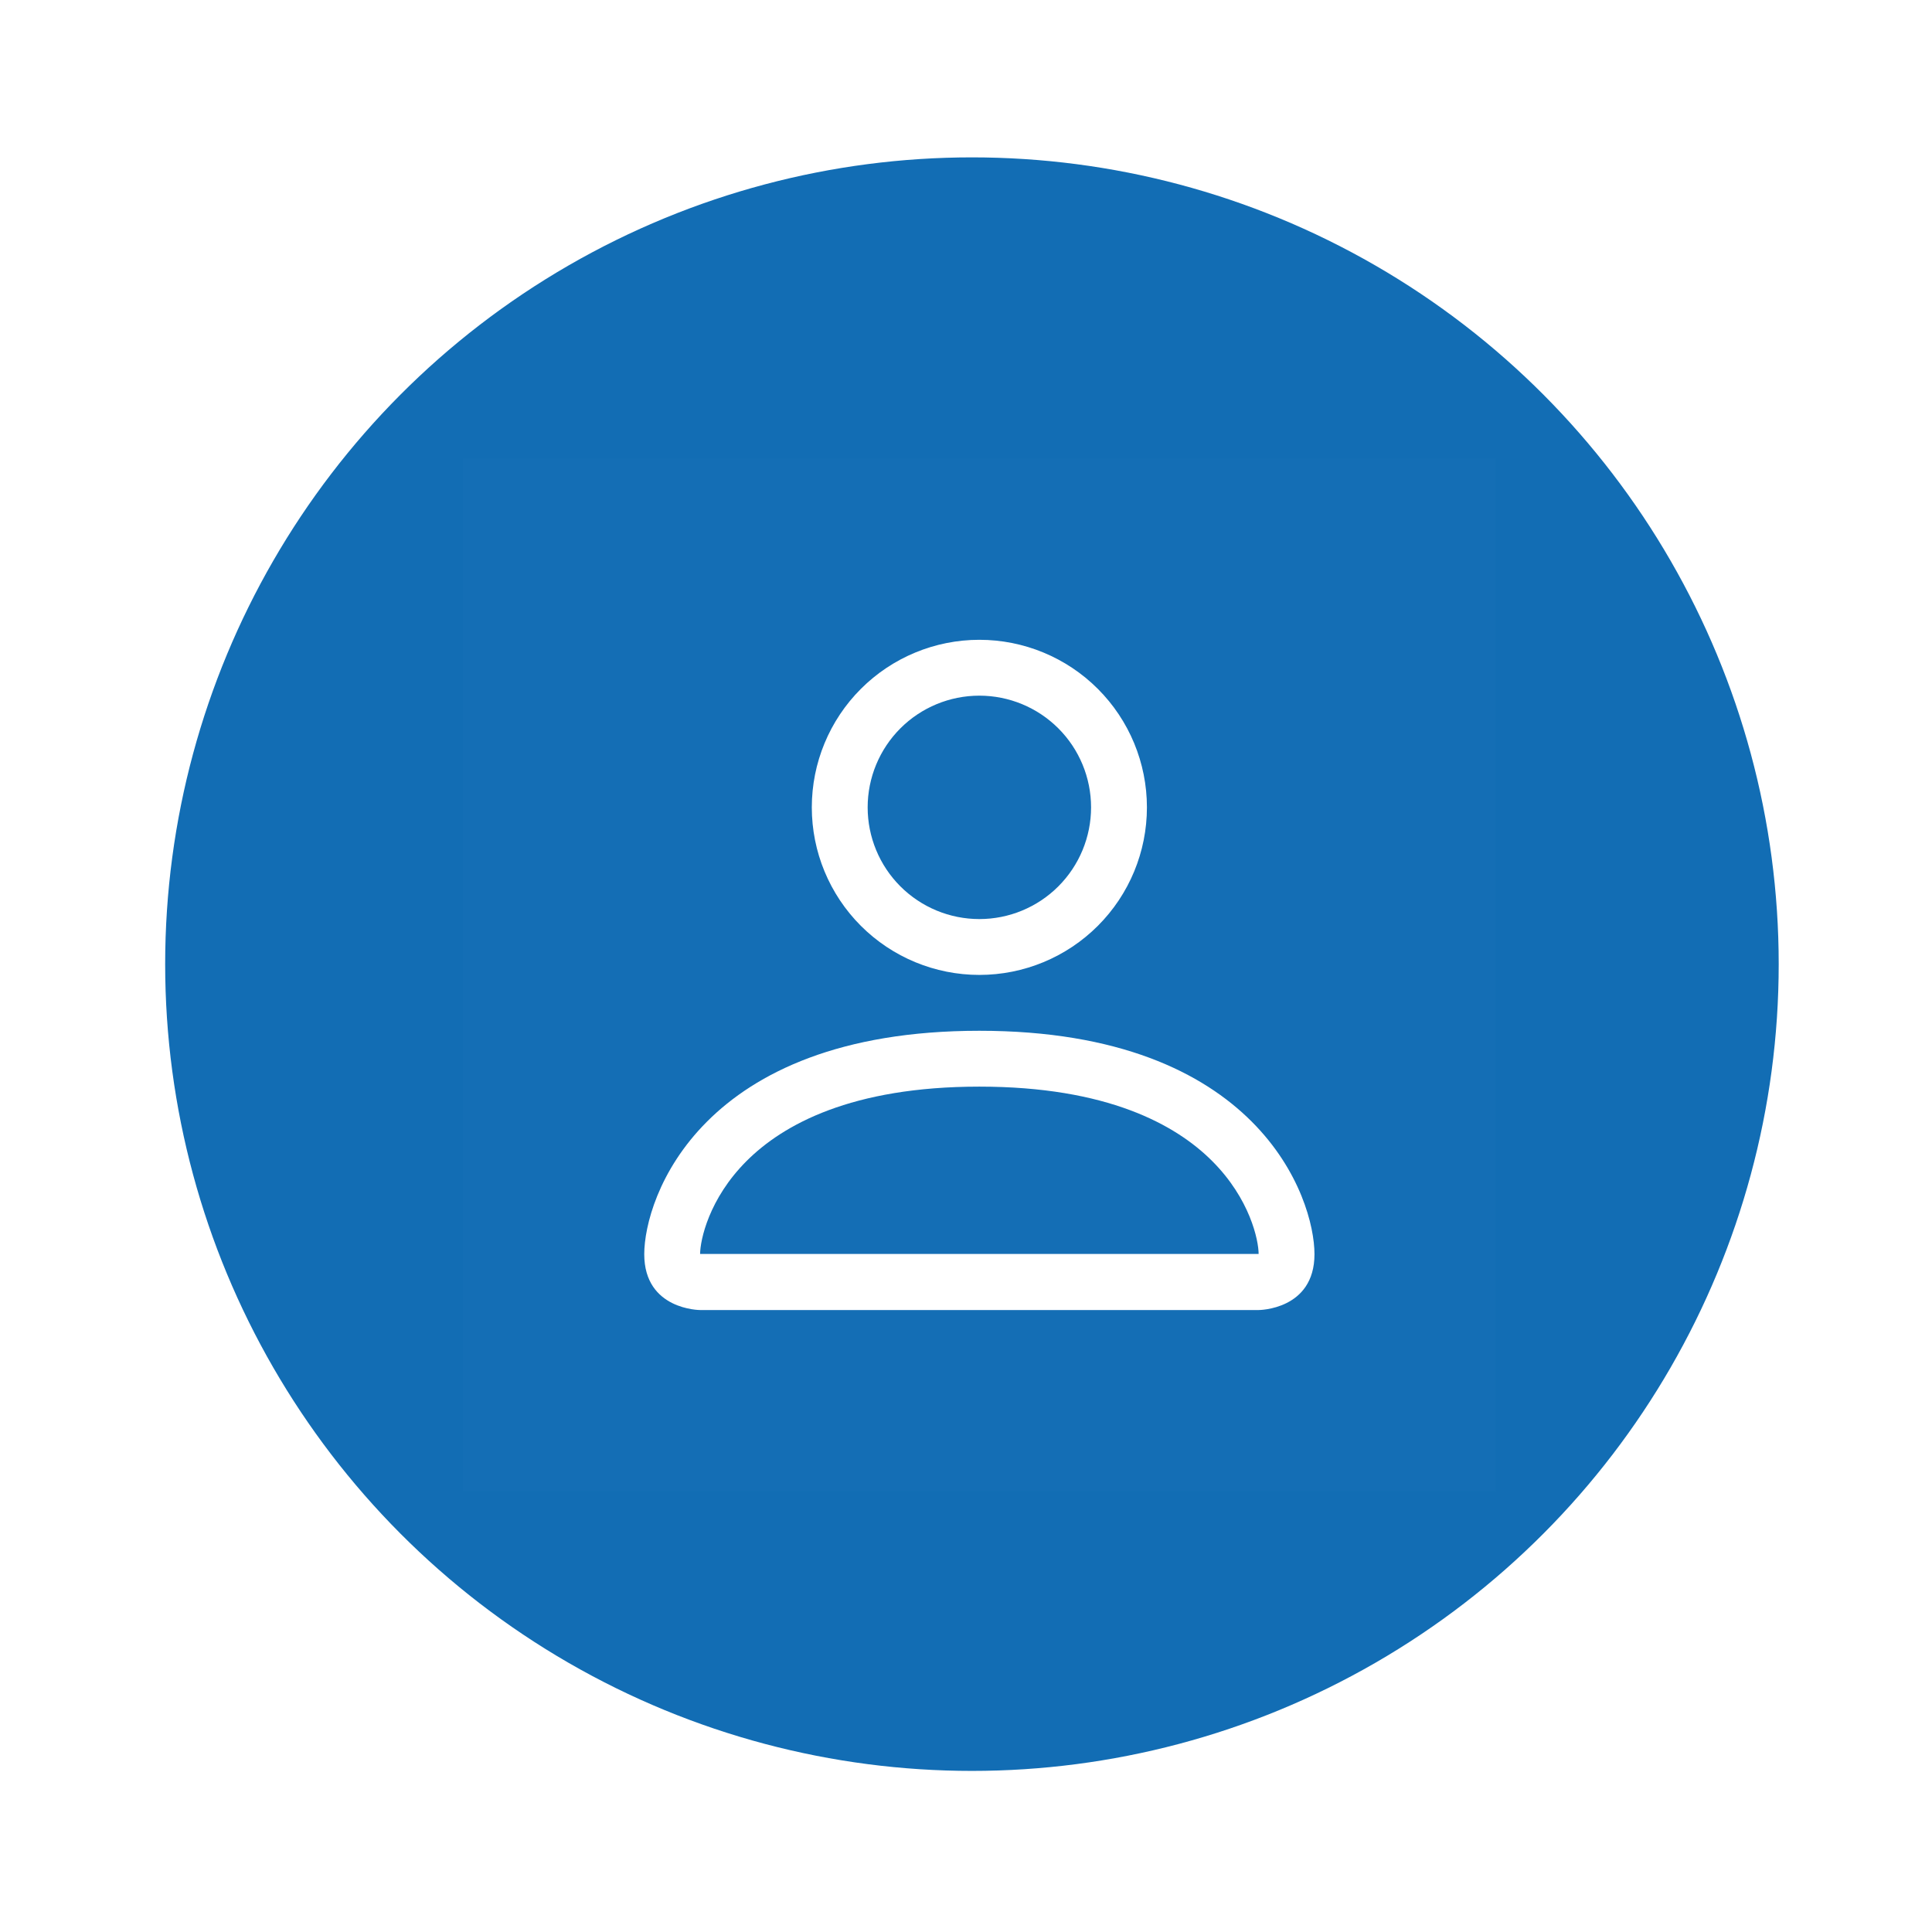 <?xml version="1.0" encoding="UTF-8" standalone="no"?>
<!-- Created with Inkscape (http://www.inkscape.org/) -->

<svg
   xmlns:dc="http://purl.org/dc/elements/1.1/"
   xmlns:cc="http://creativecommons.org/ns#"
   xmlns:rdf="http://www.w3.org/1999/02/22-rdf-syntax-ns#"
   xmlns:svg="http://www.w3.org/2000/svg"
   xmlns="http://www.w3.org/2000/svg"
   xmlns:sodipodi="http://sodipodi.sourceforge.net/DTD/sodipodi-0.dtd"
   xmlns:inkscape="http://www.inkscape.org/namespaces/inkscape"
   width="27.5mm"
   height="27.5mm"
   viewBox="0 0 27.5 27.5"
   version="1.1"
   id="svg8"
   inkscape:version="0.92.4 (5da689c313, 2019-01-14)"
   sodipodi:docname="Ellipse_new.svg">
  <defs
     id="defs2">
    <filter
       style="color-interpolation-filters:sRGB;"
       inkscape:label="Colorize"
       id="filter633">
      <feComposite
         in2="SourceGraphic"
         operator="arithmetic"
         k1="2.77556e-17"
         k2="0.9"
         result="composite1"
         id="feComposite619"
         k3="0"
         k4="0" />
      <feColorMatrix
         in="composite1"
         values="1"
         type="saturate"
         result="colormatrix1"
         id="feColorMatrix621" />
      <feFlood
         flood-opacity="1"
         flood-color="rgb(0,75,142)"
         result="flood1"
         id="feFlood623" />
      <feBlend
         in="flood1"
         in2="colormatrix1"
         mode="lighten"
         result="blend1"
         id="feBlend625" />
      <feBlend
         in2="blend1"
         mode="lighten"
         result="blend2"
         id="feBlend627" />
      <feColorMatrix
         in="blend2"
         values="1"
         type="saturate"
         result="colormatrix2"
         id="feColorMatrix629" />
      <feComposite
         in="colormatrix2"
         in2="SourceGraphic"
         operator="in"
         result="fbSourceGraphic"
         id="feComposite631" />
      <feColorMatrix
         result="fbSourceGraphicAlpha"
         in="fbSourceGraphic"
         values="0 0 0 -1 0 0 0 0 -1 0 0 0 0 -1 0 0 0 0 1 0"
         id="feColorMatrix715" />
      <feComposite
         in2="fbSourceGraphic"
         id="feComposite717"
         operator="arithmetic"
         k1="2.77556e-17"
         k2="0.9"
         result="composite1"
         in="fbSourceGraphic" />
      <feColorMatrix
         id="feColorMatrix719"
         in="composite1"
         values="1"
         type="saturate"
         result="colormatrix1" />
      <feFlood
         id="feFlood721"
         flood-opacity="0"
         flood-color="rgb(0,75,142)"
         result="flood1" />
      <feBlend
         in2="colormatrix1"
         id="feBlend723"
         in="flood1"
         mode="darken"
         result="blend1" />
      <feBlend
         in2="blend1"
         id="feBlend725"
         mode="darken"
         result="blend2" />
      <feColorMatrix
         id="feColorMatrix727"
         in="blend2"
         values="1"
         type="saturate"
         result="colormatrix2" />
      <feComposite
         in2="fbSourceGraphic"
         id="feComposite729"
         in="colormatrix2"
         operator="in"
         k2="1"
         result="fbSourceGraphic" />
      <feColorMatrix
         result="fbSourceGraphicAlpha"
         in="fbSourceGraphic"
         values="0 0 0 -1 0 0 0 0 -1 0 0 0 0 -1 0 0 0 0 1 0"
         id="feColorMatrix3116" />
      <feComposite
         in2="fbSourceGraphic"
         id="feComposite3118"
         operator="arithmetic"
         k1="0.1"
         k2="1"
         result="composite1"
         in="fbSourceGraphic" />
      <feColorMatrix
         id="feColorMatrix3120"
         in="composite1"
         values="1"
         type="saturate"
         result="colormatrix1" />
      <feFlood
         id="feFlood3122"
         flood-opacity="0"
         flood-color="rgb(0,43,142)"
         result="flood1" />
      <feBlend
         in2="colormatrix1"
         id="feBlend3124"
         in="flood1"
         mode="darken"
         result="blend1" />
      <feBlend
         in2="blend1"
         id="feBlend3126"
         mode="multiply"
         result="blend2" />
      <feColorMatrix
         id="feColorMatrix3128"
         in="blend2"
         values="1"
         type="saturate"
         result="colormatrix2" />
      <feComposite
         in2="fbSourceGraphic"
         id="feComposite3130"
         in="colormatrix2"
         operator="in"
         k2="1"
         result="composite2" />
    </filter>
  </defs>
  <sodipodi:namedview
     id="base"
     pagecolor="#ffffff"
     bordercolor="#666666"
     borderopacity="1.0"
     inkscape:pageopacity="0.0"
     inkscape:pageshadow="2"
     inkscape:zoom="7.9195959"
     inkscape:cx="118.32621"
     inkscape:cy="61.913638"
     inkscape:document-units="mm"
     inkscape:current-layer="layer1"
     showgrid="false"
     inkscape:window-width="2560"
     inkscape:window-height="1369"
     inkscape:window-x="-8"
     inkscape:window-y="-8"
     inkscape:window-maximized="1" />
  <g
     inkscape:label="Camada 1"
     inkscape:groupmode="layer"
     id="layer1"
     transform="translate(0,-269.5)">
    <g
       style="fill:none;filter:url(#filter633)"
       id="g41"
       transform="matrix(0.265,0,0,0.265,2.351,271.74)">
      <circle
         id="circle24"
         r="43.334"
         cy="43.334"
         cx="43.334"
         style="fill:#126db4" />
      <rect
         id="rect26"
         transform="translate(16,16.178)"
         height="55.467"
         width="55.467"
         x="0"
         y="0"
         style="fill:#ffffff;fill-opacity:0.01" />
      <path
         id="path28"
         d="m 43.733,43.913 c 2.387,0 4.676,-0.948 6.364,-2.636 1.688,-1.688 2.636,-3.977 2.636,-6.364 0,-2.387 -0.948,-4.676 -2.636,-6.364 -1.688,-1.688 -3.977,-2.636 -6.364,-2.636 -2.387,0 -4.676,0.948 -6.364,2.636 -1.688,1.688 -2.636,3.977 -2.636,6.364 0,2.387 0.948,4.676 2.636,6.364 1.688,1.688 3.977,2.636 6.364,2.636 z m 6,-9 c 0,1.591 -0.632,3.117 -1.757,4.243 -1.125,1.125 -2.651,1.757 -4.243,1.757 -1.591,0 -3.117,-0.632 -4.243,-1.757 -1.125,-1.125 -1.757,-2.651 -1.757,-4.243 0,-1.591 0.632,-3.117 1.757,-4.243 1.125,-1.125 2.651,-1.757 4.243,-1.757 1.591,0 3.117,0.632 4.243,1.757 1.125,1.125 1.757,2.651 1.757,4.243 z m 12,24 c 0,3 -3,3 -3,3 h -30 c 0,0 -3,0 -3,-3 0,-3 3,-12 18,-12 15,0 18,9 18,12 z m -3,-0.012 c -0.003,-0.738 -0.462,-2.958 -2.496,-4.992 -1.956,-1.956 -5.637,-3.996 -12.504,-3.996 -6.87,0 -10.548,2.04 -12.504,3.996 -2.034,2.034 -2.49,4.254 -2.496,4.992 z"
         inkscape:connector-curvature="0"
         style="fill:#ffffff" />
    </g>
  </g>
</svg>
